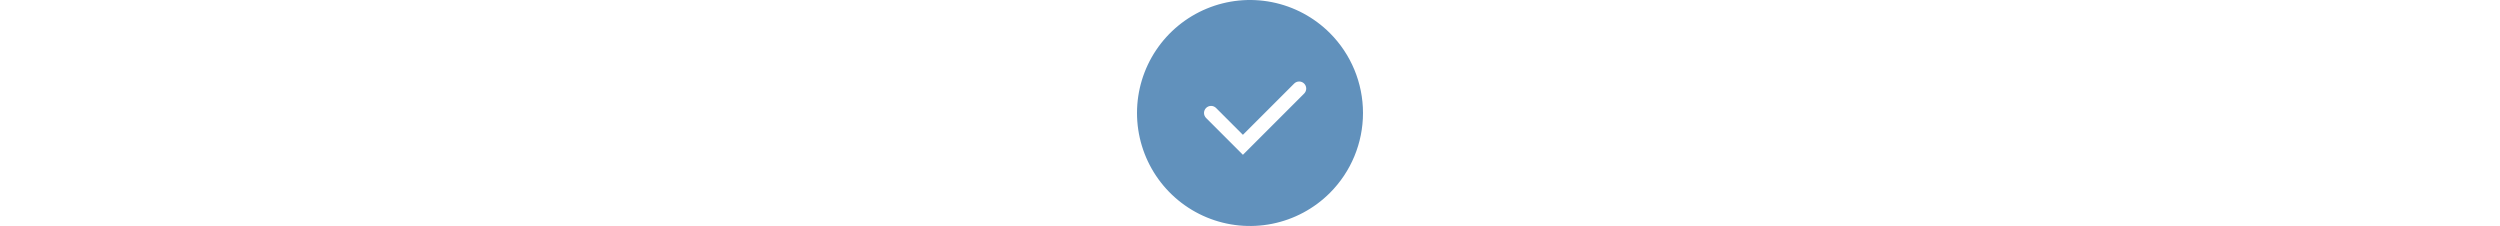 <svg width="354" height="32" viewBox="0 0 354 32" fill="none" xmlns="http://www.w3.org/2000/svg">
<g clip-path="url(#clip0_69_5894)">
<path d="M188.314 4.686C186.076 2.449 183.225 0.925 180.122 0.307C177.018 -0.31 173.801 0.007 170.877 1.218C167.954 2.429 165.455 4.48 163.697 7.111C161.938 9.742 161 12.835 161 16C161 19.165 161.938 22.258 163.697 24.889C165.455 27.52 167.954 29.571 170.877 30.782C173.801 31.993 177.018 32.31 180.122 31.692C183.225 31.075 186.076 29.551 188.314 27.314C191.314 24.313 193 20.243 193 16C193 11.757 191.314 7.687 188.314 4.686ZM184.686 13.229L175.996 21.919L170.792 16.715C170.697 16.623 170.621 16.512 170.568 16.39C170.516 16.268 170.488 16.137 170.487 16.004C170.486 15.872 170.511 15.74 170.562 15.617C170.612 15.494 170.686 15.383 170.78 15.289C170.874 15.195 170.986 15.12 171.108 15.07C171.231 15.02 171.363 14.995 171.496 14.996C171.629 14.997 171.76 15.024 171.882 15.077C172.004 15.129 172.114 15.206 172.206 15.301L175.995 19.09L183.272 11.815C183.461 11.635 183.713 11.537 183.973 11.54C184.234 11.543 184.483 11.648 184.668 11.833C184.852 12.017 184.957 12.266 184.961 12.527C184.964 12.788 184.866 13.039 184.686 13.229Z" fill="#6191BC"/>
</g>
<defs>
<clipPath id="clip0_69_5894">
<rect width="32" height="32" fill="white" transform="translate(161)"/>
</clipPath>
</defs>
</svg>
